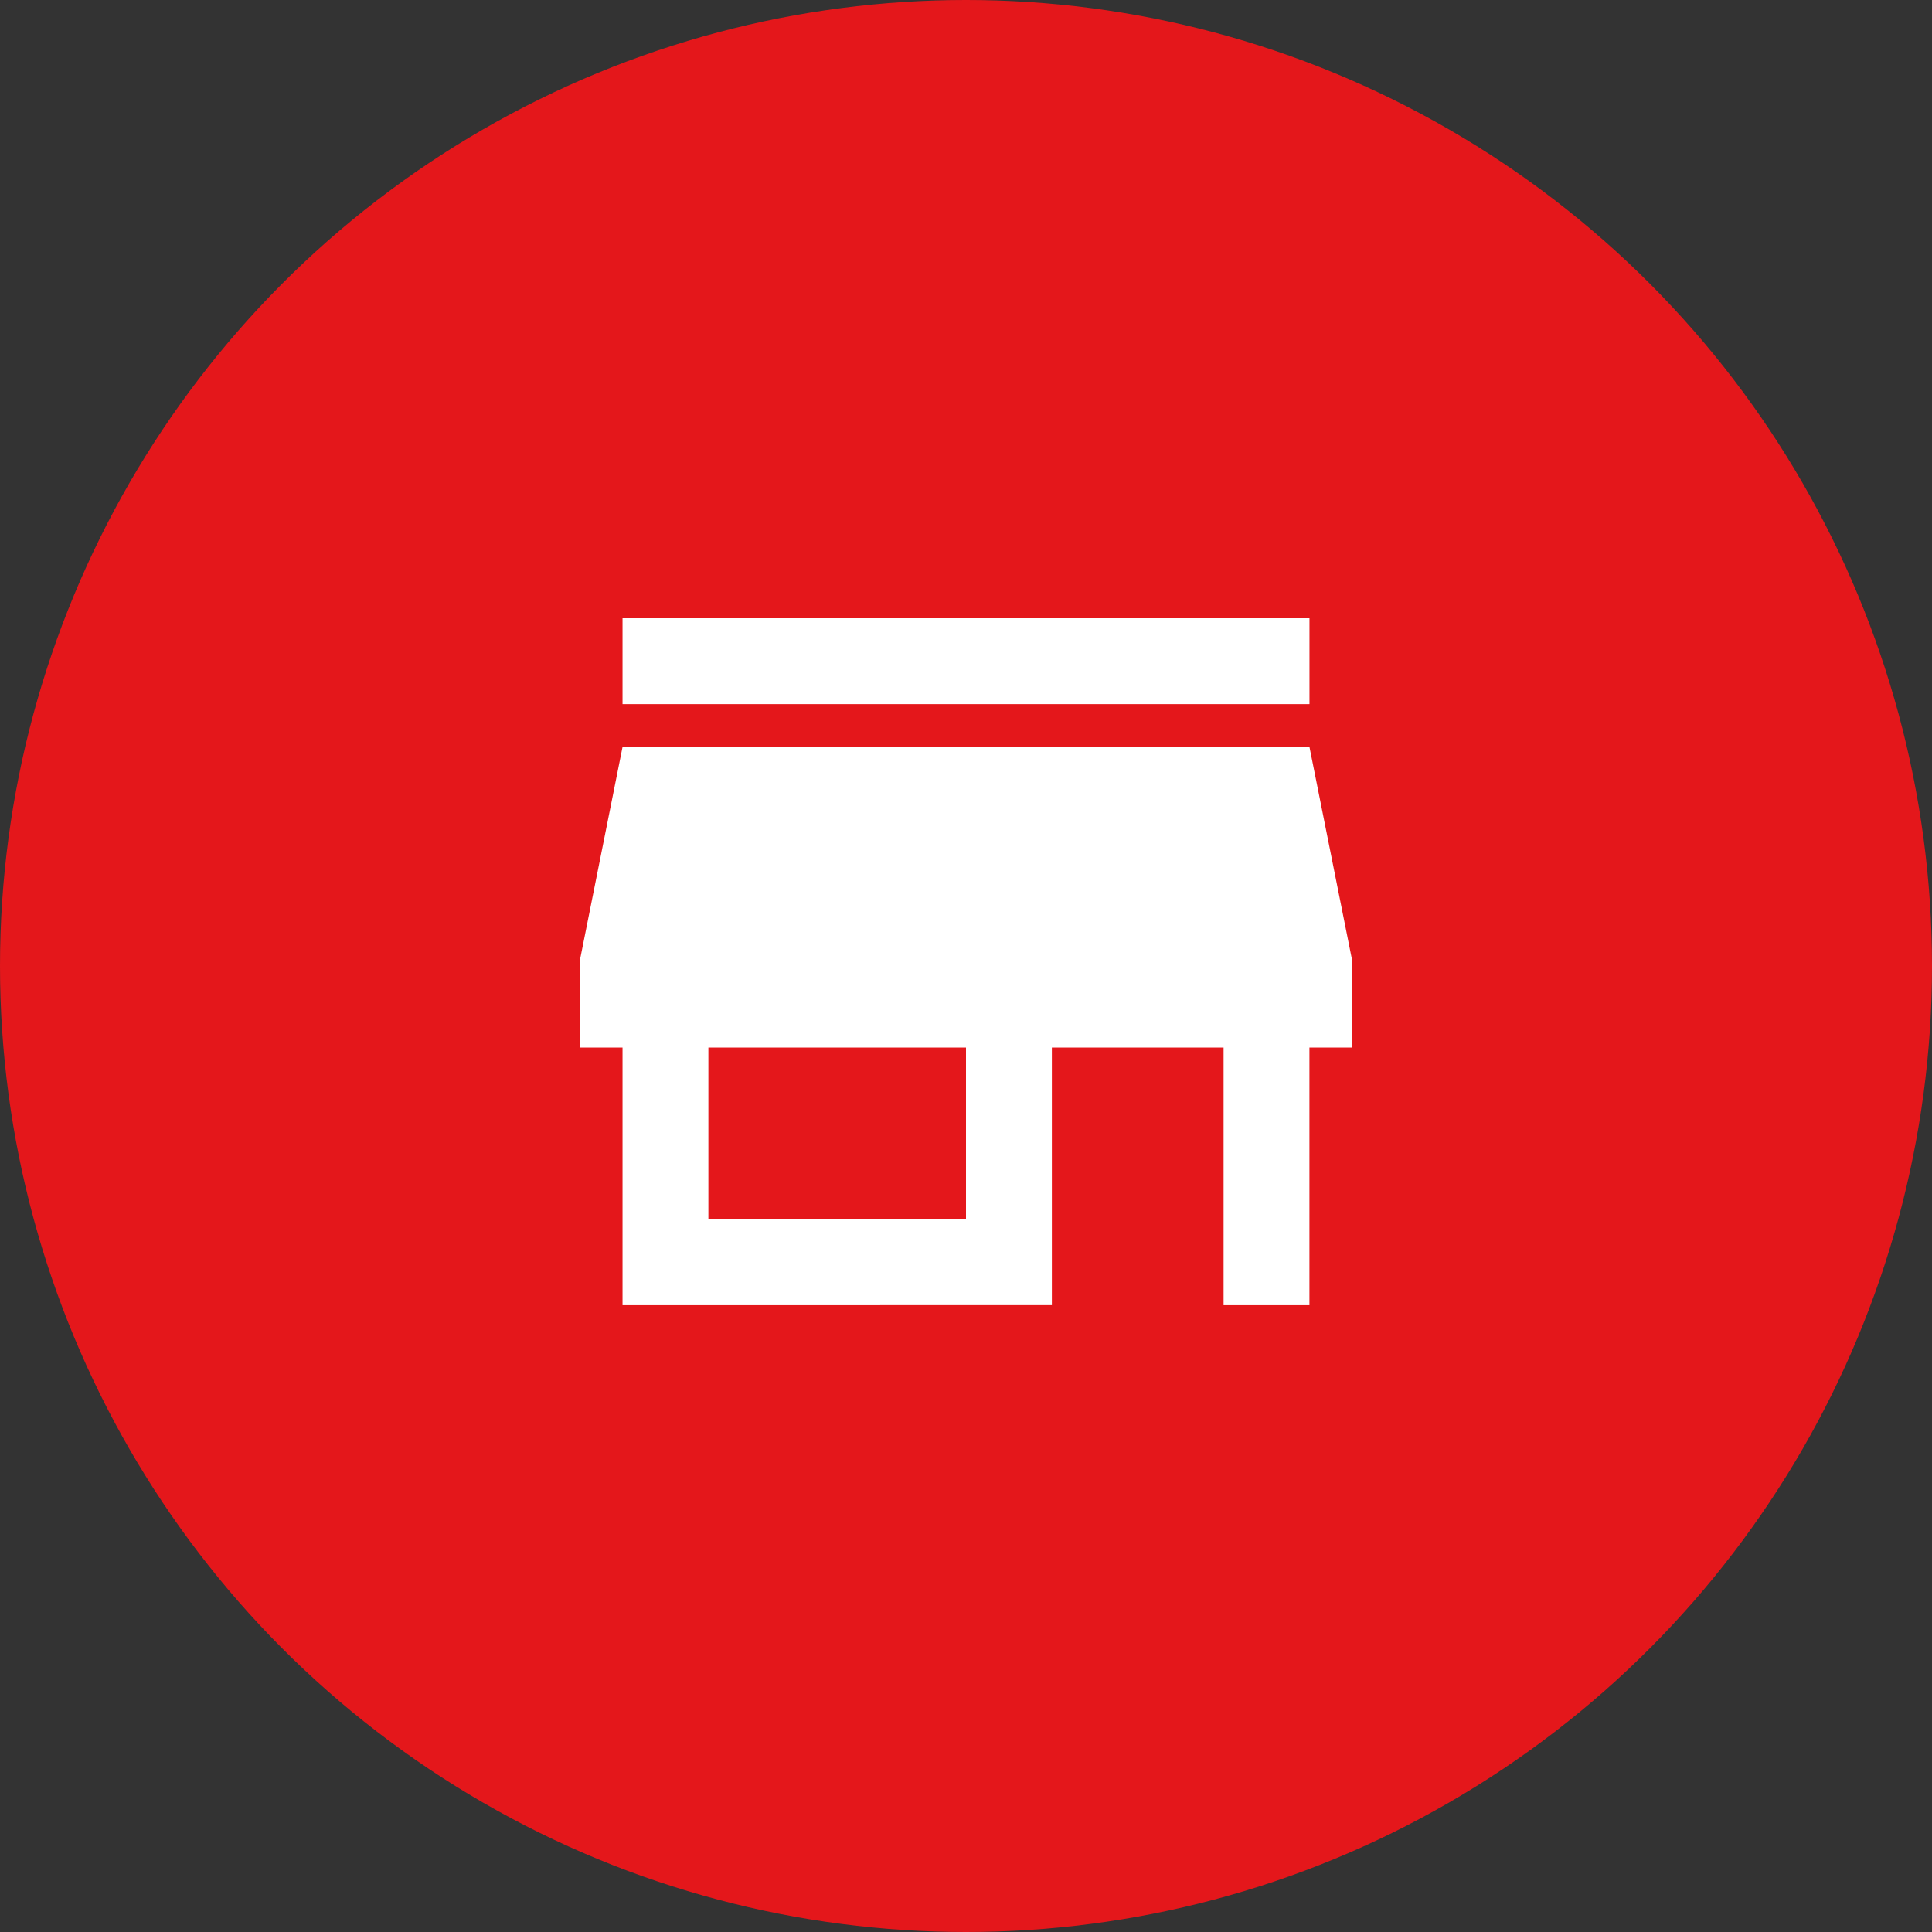 <svg id="obchod" xmlns="http://www.w3.org/2000/svg" width="50" height="50" viewBox="0 0 50 50">
  <rect x="0" y="0" width="50" height="50" fill="#333333" stroke="none"/>
  <circle id="Ellipse_271" data-name="Ellipse 271" cx="25" cy="25" r="25" fill="#e4171b"/>
  <path id="Icon_material-store" data-name="Icon material-store" d="M23.389,6H5.611V8.222H23.389ZM24.5,17.111V14.889L23.389,9.333H5.611L4.5,14.889v2.222H5.611v6.667H16.722V17.111h4.444v6.667h2.222V17.111Zm-10,4.444H7.833V17.111H14.5Z" transform="translate(10.5 10)" fill="#fff"/>
</svg>
